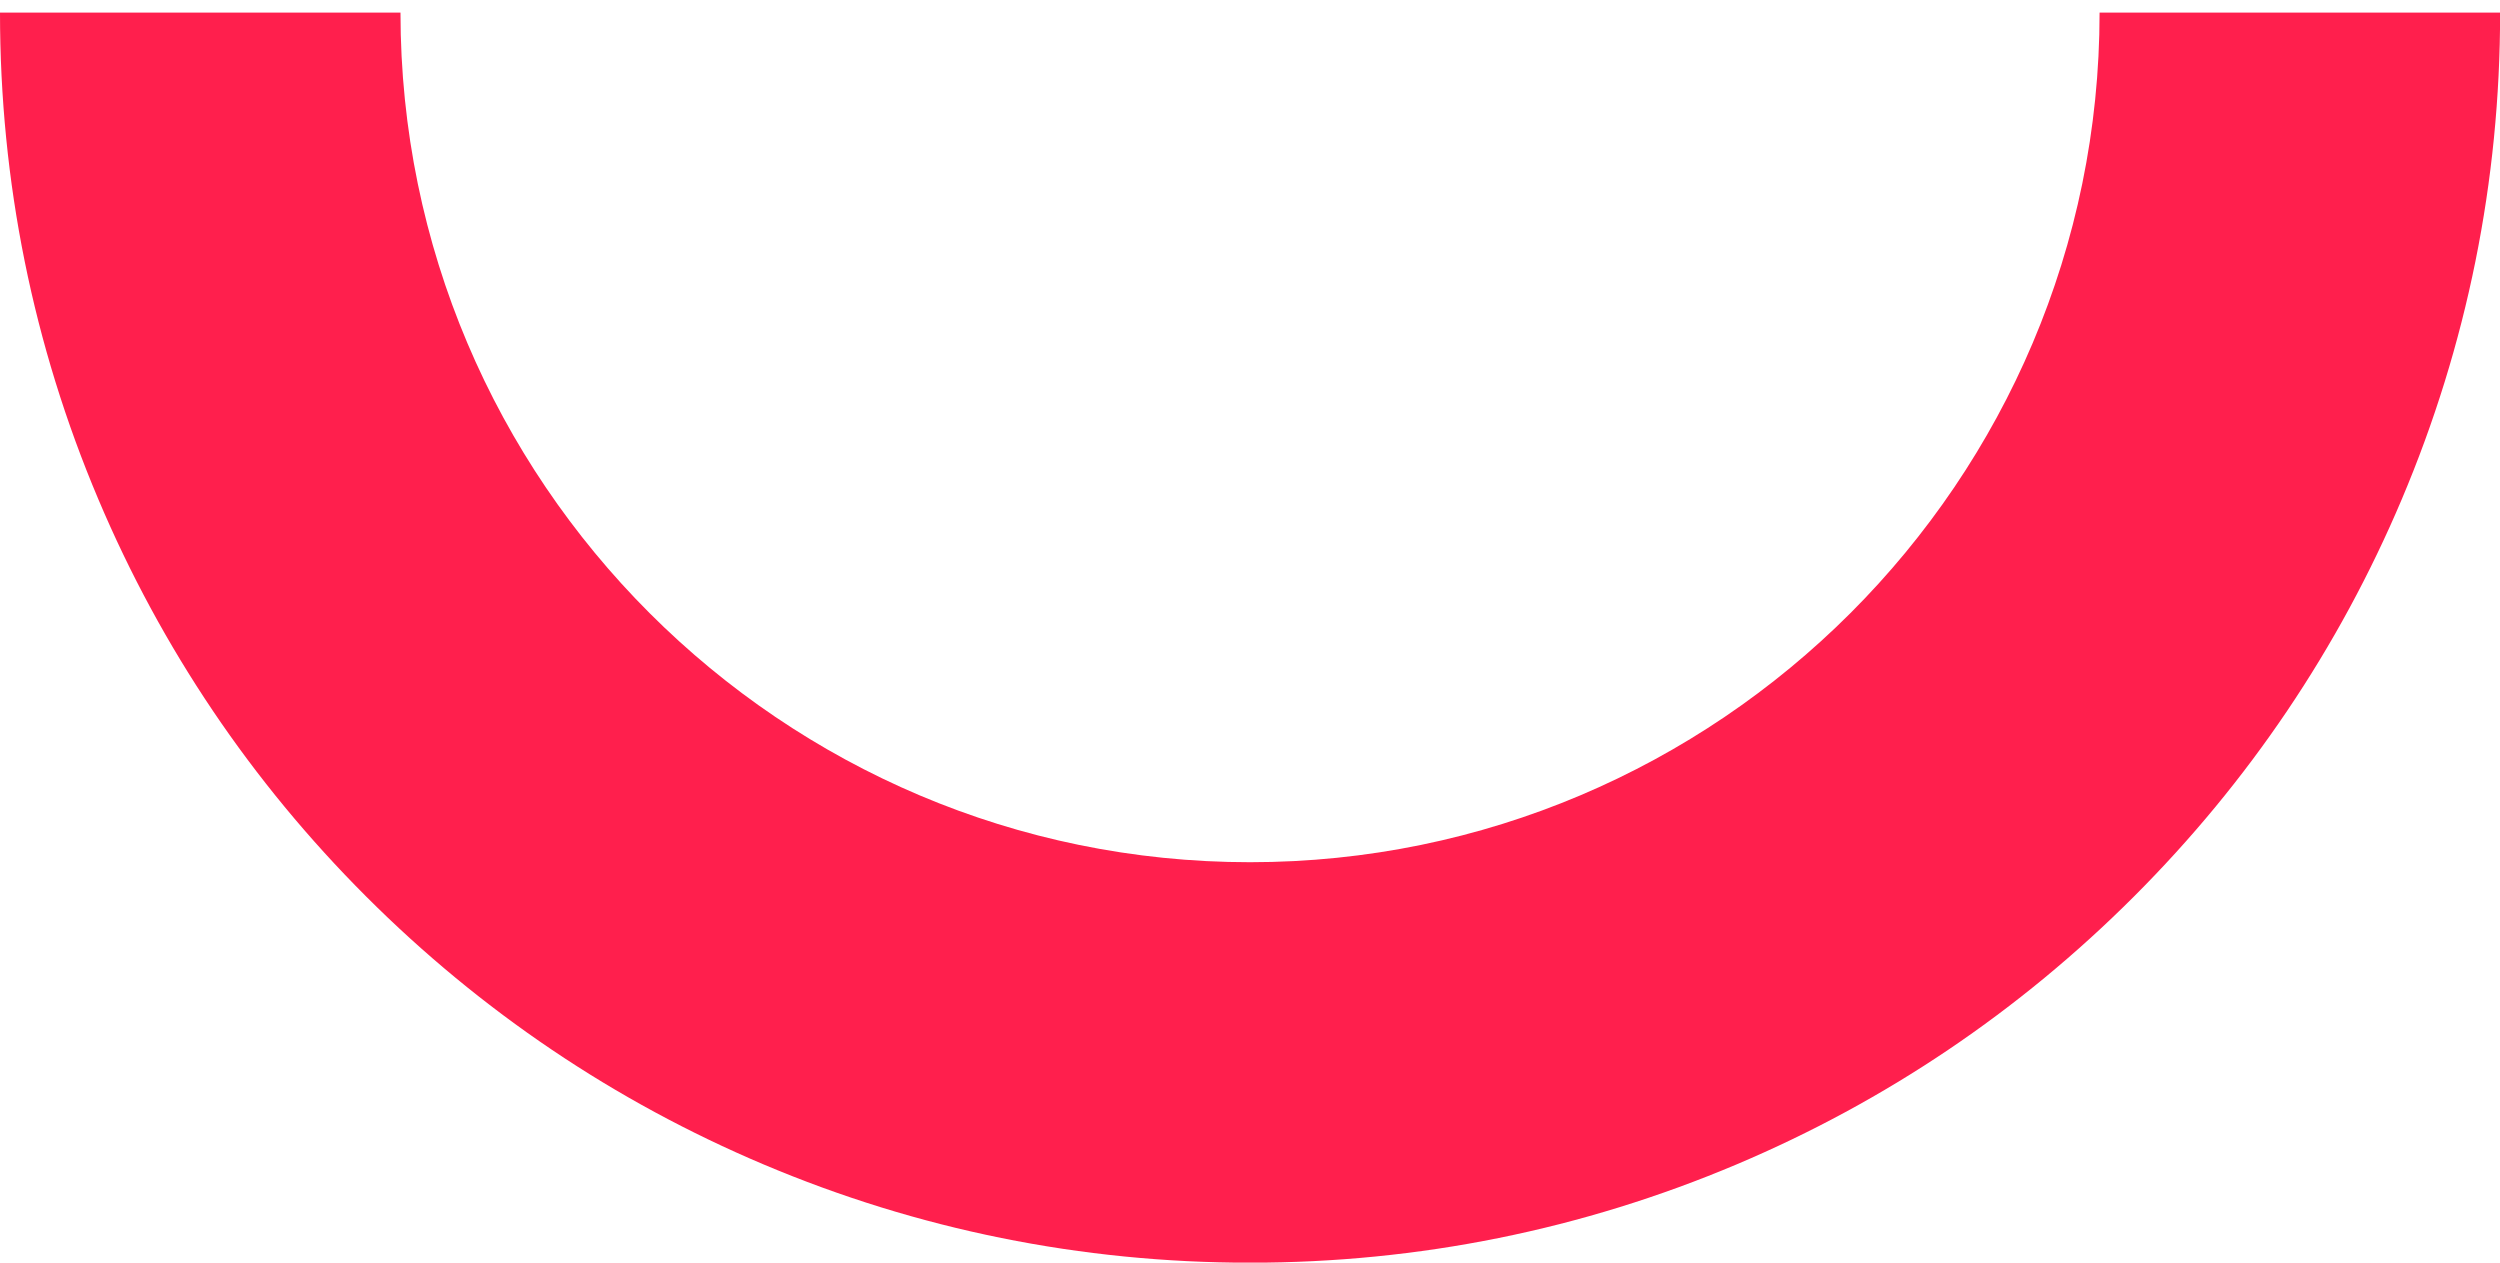 <svg width="190" height="96" viewBox="0 0 190 96" fill="none" xmlns="http://www.w3.org/2000/svg">
<g clip-path="url(#clip0_9_844)">
<path d="M159.568 0.96C159.568 36.563 130.603 65.528 95 65.528C59.397 65.528 30.437 36.563 30.437 0.96L0 0.96C0 13.779 2.514 26.222 7.474 37.945C12.26 49.261 19.107 59.418 27.829 68.136C36.551 76.857 46.708 83.705 58.02 88.491C69.743 93.451 82.186 95.965 95.004 95.965C107.823 95.965 120.266 93.451 131.989 88.491C143.305 83.705 153.463 76.857 162.18 68.136C170.902 59.414 177.749 49.256 182.535 37.945C187.495 26.222 190.009 13.779 190.009 0.96L159.572 0.96H159.568Z" fill="#FF1F4D"/>
</g>
<defs>
<clipPath id="clip0_9_844">
<rect width="190" height="95" fill="white" transform="translate(0 0.96)"/>
</clipPath>
</defs>
</svg>
